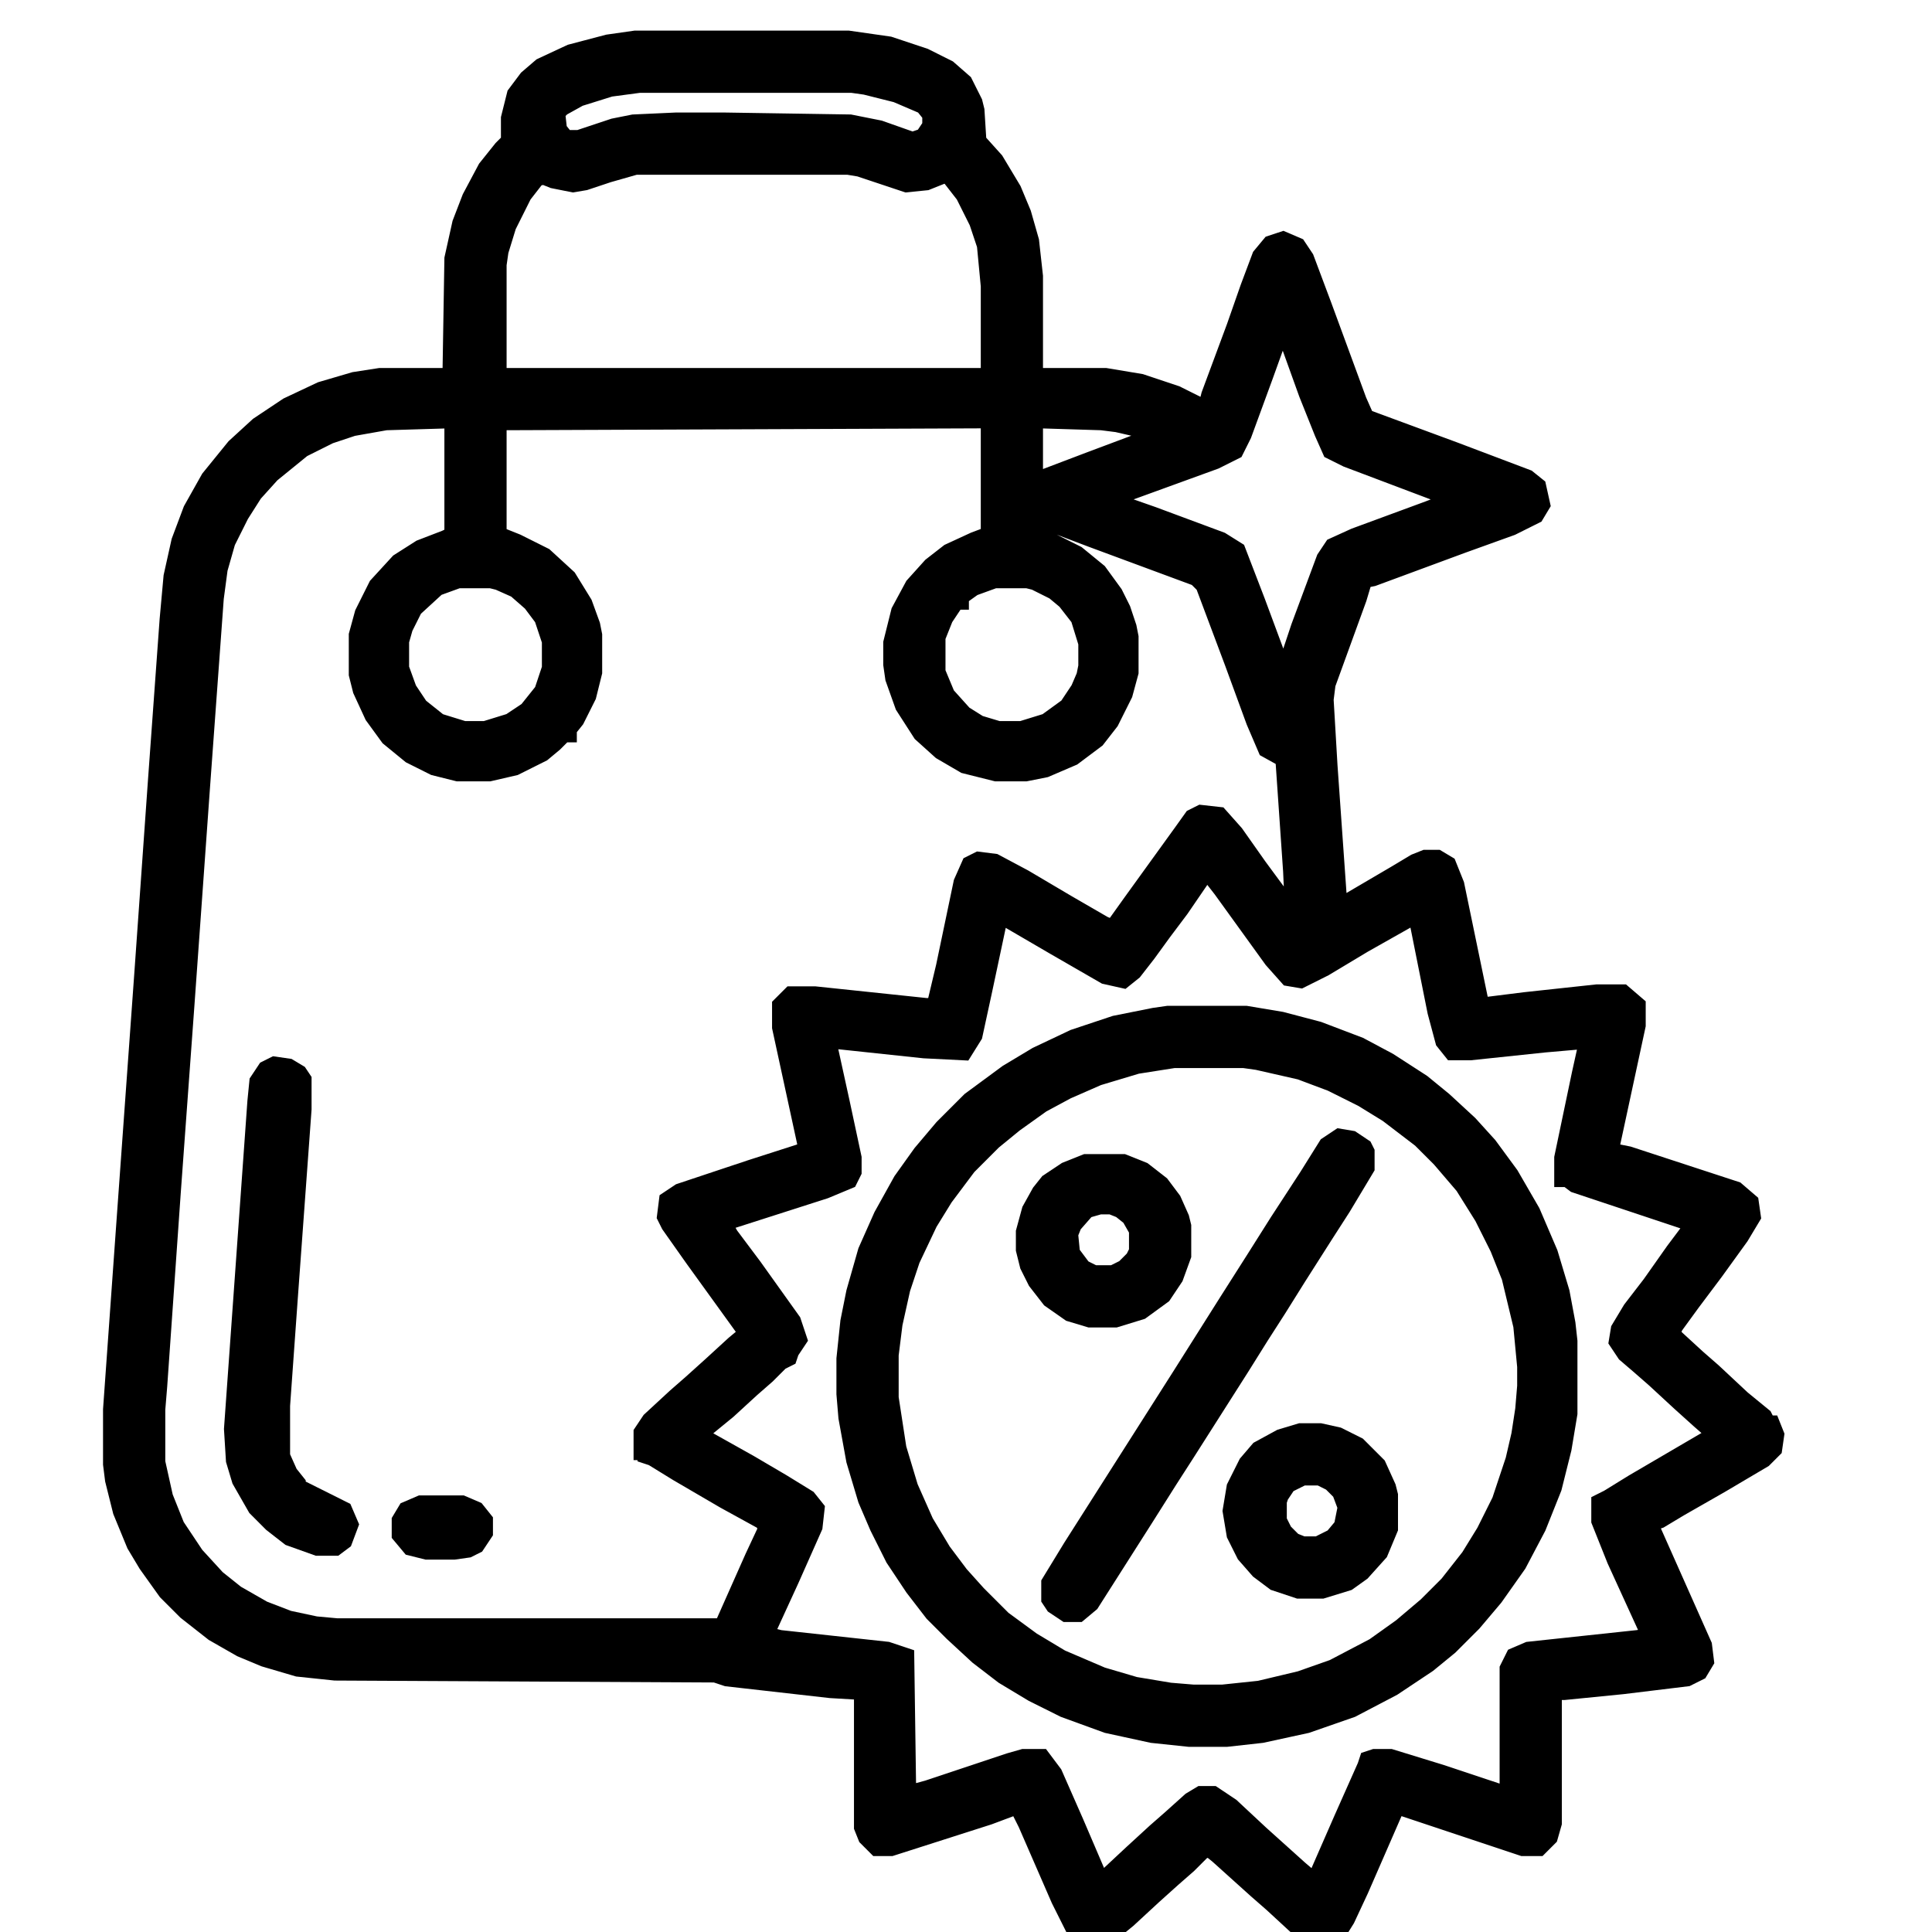 <svg xmlns="http://www.w3.org/2000/svg" width="60" height="60" viewBox="0 0 60 60" fill="none"><g clip-path="url(#clip0_462_3172)"><path d="M19.734 1.25H26.337L27.609 1.432L28.699 1.795L29.426 2.159L29.911 2.583L30.214 3.188L30.274 3.431L30.335 4.4L30.88 5.006L31.425 5.914L31.728 6.641L31.97 7.489L32.091 8.58V11.729H34.333L35.423 11.911L36.513 12.275L37.483 12.759L37.604 12.275L38.391 10.155L38.815 8.943L39.179 7.974L39.481 7.61L39.845 7.489L40.269 7.671L40.511 8.034L41.056 9.488L42.147 12.456L42.389 13.002L45.176 14.031L47.417 14.879L47.72 15.122L47.841 15.667L47.659 15.97L46.932 16.333L45.418 16.878L42.631 17.908L42.328 17.969L42.147 18.574L41.178 21.24L41.117 21.724L41.238 23.784L41.541 28.085L41.602 28.206L43.358 27.176L43.964 26.813L44.267 26.692H44.63L44.933 26.873L45.176 27.479L45.903 30.992V31.295L47.356 31.113L49.597 30.871H50.385L50.809 31.235V31.84L49.961 35.778L50.567 35.899L53.898 36.989L54.322 37.353L54.383 37.777L54.02 38.382L53.232 39.473L52.505 40.442L52.02 41.108L51.899 41.29L51.96 41.532L52.687 42.199L53.172 42.623L54.08 43.471L54.746 44.016L54.868 44.258H54.989L55.11 44.561L55.049 44.985L54.746 45.288L53.414 46.075L52.142 46.802L51.536 47.166L51.172 47.287L52.869 51.103L52.929 51.588L52.747 51.891L52.384 52.072L50.385 52.315L48.568 52.496H48.204V56.615L48.083 57.039L47.78 57.342H47.296L43.298 56.01L43.237 56.313L42.207 58.675L41.783 59.584L41.48 60.068L41.238 60.25L40.814 60.189L40.33 59.826L39.542 59.099L39.057 58.675L37.846 57.585L37.543 57.342L37.301 57.464L36.877 57.888L36.392 58.312L35.786 58.857L34.999 59.584L34.333 60.129L34.09 60.25H33.788L33.424 59.947L32.939 58.978L31.91 56.615L31.667 56.131V56.01L30.698 56.373L27.669 57.342H27.245L26.942 57.039L26.821 56.737V52.496L25.792 52.436L22.581 52.072L22.218 51.951L10.405 51.891L9.255 51.77L8.225 51.467L7.498 51.164L6.65 50.679L5.802 50.013L5.196 49.407L4.59 48.559L4.227 47.953L3.803 46.923L3.561 45.954L3.5 45.47V43.774L3.924 37.837L4.469 30.265L4.893 24.268L5.257 19.241L5.378 17.908L5.62 16.818L5.984 15.849L6.529 14.879L7.316 13.91L8.043 13.244L8.952 12.638L9.982 12.153L11.011 11.851L11.799 11.729H14.04L14.101 8.034L14.343 6.944L14.646 6.157L15.13 5.248L15.615 4.642L15.857 4.4V3.673L16.039 2.946L16.402 2.462L16.826 2.098L17.735 1.674L18.886 1.371L19.734 1.25ZM19.855 2.583L18.947 2.704L17.977 3.007L17.432 3.31L17.25 3.491L17.311 4.036L17.553 4.339H17.977L19.068 3.976L19.674 3.855L21.006 3.794H22.46L26.397 3.855L27.306 4.036L28.336 4.4L28.699 4.279L28.942 3.915V3.552L28.699 3.249L27.851 2.886L26.882 2.643L26.458 2.583H19.855ZM19.734 5.127L18.886 5.369L18.159 5.611L17.796 5.672L17.19 5.551L16.887 5.43L16.645 5.49L16.221 6.035L15.736 7.005L15.494 7.792L15.433 8.216V11.729H30.759V8.882L30.638 7.61L30.395 6.883L29.971 6.035L29.547 5.49L29.366 5.369L28.76 5.611L28.154 5.672L26.7 5.187L26.337 5.127H19.734ZM39.784 10.155L39.239 11.669L38.573 13.486L38.331 13.971L37.725 14.274L35.059 15.243L34.454 15.485L34.575 15.606L35.786 16.03L37.907 16.818L38.391 17.121L38.997 18.696L39.784 20.816L39.966 20.755L40.39 19.483L41.178 17.363L41.42 17L42.086 16.697L44.388 15.849L45.176 15.546L45.054 15.425L41.844 14.213L41.359 13.971L41.117 13.426L40.632 12.214L40.087 10.7L39.845 10.155H39.784ZM13.979 13.002L11.98 13.062L10.951 13.244L10.224 13.486L9.376 13.91L8.407 14.698L7.861 15.303L7.437 15.97L7.013 16.818L6.771 17.666L6.65 18.574L6.226 24.39L5.741 31.174L5.317 36.989L4.893 43.047L4.833 43.774V45.409L5.075 46.499L5.438 47.408L6.044 48.317L6.71 49.044L7.316 49.528L8.164 50.013L8.952 50.316L9.8 50.497L10.466 50.558H22.46L23.429 48.377L23.853 47.469L23.732 47.226L22.52 46.56L21.067 45.712L20.279 45.227L20.098 45.167V45.046H19.976V44.501L20.219 44.137L21.006 43.41L21.491 42.986L22.096 42.441L22.823 41.775L23.187 41.472L23.126 41.23L21.551 39.049L20.824 38.019L20.703 37.777L20.764 37.292L21.127 37.05L23.308 36.323L25.004 35.778L25.065 35.535L24.277 31.901V31.235L24.58 30.932H25.307L28.76 31.295H29.063L29.366 30.023L29.911 27.418L30.153 26.873L30.395 26.752L30.88 26.813L31.788 27.297L33.121 28.085L34.272 28.751L34.575 28.872L35.181 28.024L36.756 25.843L37.059 25.419L37.301 25.298L37.846 25.359L38.331 25.904L39.057 26.934L39.906 28.085L40.208 28.388L40.148 27.055L39.906 23.542L39.36 23.239L38.997 22.391L38.331 20.573L37.422 18.15L37.18 17.908L33.909 16.697L32.152 16.03L32.031 15.97V16.576L32.576 16.818L33.424 17.242L34.09 17.787L34.575 18.453L34.817 18.938L34.999 19.483L35.059 19.786V20.876L34.878 21.543L34.454 22.391L34.03 22.936L33.303 23.481L32.455 23.845L31.849 23.966H30.941L29.971 23.723L29.244 23.299L28.639 22.754L28.093 21.906L27.791 21.058L27.73 20.634V19.968L27.972 18.998L28.396 18.211L28.942 17.605L29.487 17.181L30.274 16.818L30.759 16.636V13.062L30.638 13.002L15.433 13.062V16.636L16.039 16.878L16.887 17.302L17.614 17.969L18.099 18.756L18.341 19.422L18.401 19.725V20.876L18.22 21.603L17.856 22.33L17.614 22.633V22.754H17.493L17.19 23.057L16.826 23.36L15.978 23.784L15.191 23.966H14.222L13.495 23.784L12.768 23.42L12.102 22.875L11.617 22.209L11.254 21.422L11.132 20.937V19.725L11.314 19.059L11.738 18.211L12.405 17.484L13.071 17.06L13.858 16.757L14.101 16.636V13.002H13.979ZM32.273 13.002L32.091 13.062V15.001L33.848 14.334L35.786 13.607L35.908 13.486L35.484 13.304L34.696 13.123L34.212 13.062L32.273 13.002ZM14.222 17.969L13.555 18.211L12.829 18.877L12.526 19.483L12.405 19.907V20.755L12.647 21.422L13.01 21.967L13.616 22.451L14.403 22.694H15.07L15.857 22.451L16.402 22.088L16.887 21.482L17.129 20.755V19.907L16.887 19.18L16.524 18.696L16.039 18.272L15.494 18.029L15.252 17.969H14.222ZM30.88 17.969L30.214 18.211L29.79 18.514V18.635H29.668L29.305 19.18L29.063 19.786V20.876L29.366 21.603L29.911 22.209L30.395 22.512L31.001 22.694H31.728L32.515 22.451L33.182 21.967L33.545 21.422L33.727 20.997L33.788 20.695V19.968L33.545 19.18L33.121 18.635L32.758 18.332L32.152 18.029L31.91 17.969H30.88ZM37.422 27.055L36.635 28.206L36.089 28.933L35.605 29.599L35.181 30.144L34.878 30.387L34.333 30.265L32.758 29.357L31.304 28.509L31.062 28.388L30.941 28.751L30.516 30.75L30.214 32.143L29.911 32.628L28.699 32.567L25.852 32.264L25.67 32.325L26.095 34.263L26.458 35.959V36.383L26.337 36.626L25.61 36.929L22.399 37.958L22.642 38.382L23.369 39.352L24.58 41.048L24.762 41.593L24.52 41.956L24.459 42.138L24.217 42.259L23.793 42.683L23.308 43.107L22.581 43.774L21.915 44.319L21.733 44.501V44.622L23.247 45.47L24.277 46.075L25.065 46.56L25.307 46.863L25.246 47.408L24.52 49.044L23.853 50.497L23.732 50.8L24.217 50.922L27.548 51.285L28.093 51.467L28.154 55.767L28.82 55.586L31.364 54.738L31.788 54.617H32.334L32.697 55.101L33.363 56.615L34.09 58.312L34.272 58.433L35.181 57.585L35.908 56.918L36.392 56.494L36.998 55.949L37.301 55.767H37.664L38.209 56.131L39.118 56.979L40.33 58.069L40.754 58.433H40.875L41.723 56.494L42.45 54.859L42.51 54.677L42.692 54.617H43.177L44.752 55.101L46.751 55.767H46.872V51.83L47.053 51.467L47.477 51.285L50.87 50.922L51.233 50.861L51.172 50.558L50.203 48.438L49.719 47.226V46.681L49.961 46.56L50.748 46.075L53.232 44.622L53.293 44.501L52.808 44.077L52.202 43.531L51.415 42.804L50.93 42.38L50.506 42.017L50.264 41.654L50.324 41.29L50.688 40.684L51.294 39.897L52.02 38.867L52.566 38.14V37.958L48.931 36.747L48.689 36.565H48.568V35.959L49.113 33.355L49.355 32.264L47.962 32.386L45.66 32.628H45.115L44.873 32.325L44.63 31.416L44.025 28.388L43.722 28.509L42.328 29.296L41.117 30.023L40.39 30.387L40.027 30.326L39.542 29.781L37.967 27.6L37.543 27.055H37.422Z" fill="black" stroke="black" stroke-width="0.6"></path><path d="M36.271 31.537H38.694L39.784 31.719L40.935 32.022L42.207 32.506L43.116 32.991L44.146 33.657L44.812 34.202L45.6 34.929L46.205 35.596L46.872 36.504L47.538 37.655L48.083 38.927L48.447 40.139L48.628 41.108L48.689 41.653V43.894L48.507 44.985L48.204 46.196L47.72 47.408L47.114 48.559L46.387 49.588L45.721 50.376L44.994 51.103L44.328 51.648L43.237 52.375L41.965 53.041L40.572 53.526L39.179 53.829L38.088 53.95H36.937L35.786 53.829L34.393 53.526L33.061 53.041L32.091 52.557L31.183 52.011L30.395 51.406L29.608 50.679L29.002 50.073L28.396 49.286L27.791 48.377L27.306 47.408L26.942 46.56L26.579 45.348L26.337 44.016L26.276 43.289V42.198L26.397 41.047L26.579 40.139L26.942 38.867L27.427 37.776L28.033 36.686L28.639 35.838L29.305 35.05L30.153 34.202L31.304 33.354L32.212 32.809L33.364 32.264L34.636 31.84L35.847 31.598L36.271 31.537ZM36.453 32.87L35.302 33.051L34.09 33.415L33.121 33.839L32.334 34.263L31.486 34.869L30.819 35.414L30.032 36.201L29.305 37.171L28.82 37.958L28.275 39.109L27.972 40.018L27.73 41.108L27.609 42.077V43.41L27.851 44.985L28.215 46.196L28.699 47.287L29.244 48.195L29.79 48.922L30.335 49.528L31.122 50.315L32.031 50.982L32.939 51.527L34.212 52.072L35.241 52.375L36.332 52.557L37.059 52.617H37.967L39.118 52.496L40.39 52.193L41.42 51.83L42.692 51.163L43.54 50.558L44.328 49.891L44.994 49.225L45.66 48.377L46.145 47.59L46.629 46.62L47.053 45.348L47.235 44.561L47.356 43.773L47.417 43.046V42.441L47.296 41.169L46.932 39.654L46.569 38.745L46.084 37.776L45.478 36.807L44.752 35.959L44.146 35.353L43.116 34.566L42.328 34.081L41.359 33.597L40.39 33.233L39.057 32.93L38.633 32.87H36.453Z" fill="black" stroke="black" stroke-width="0.6"></path><path d="M41.602 35.353L41.965 35.414L42.328 35.656L42.389 35.778V36.262L41.662 37.474L41.117 38.322L40.269 39.654L39.663 40.623L39.118 41.472L38.512 42.441L36.816 45.106L36.271 45.954L35.544 47.105L33.848 49.77L33.485 50.073H33.121L32.758 49.831L32.637 49.649V49.165L33.303 48.074L36.695 42.744L38.149 40.442L38.997 39.109L39.724 37.958L40.632 36.565L41.238 35.596L41.602 35.353Z" fill="black" stroke="black" stroke-width="0.6"></path><path d="M8.528 33.113L8.952 33.174L9.255 33.356L9.376 33.537V34.446L8.952 40.261L8.709 43.653V45.228L8.952 45.773L9.194 46.076V46.197L10.648 46.924L10.83 47.348L10.648 47.833L10.405 48.015H9.86L9.012 47.712L8.467 47.288L7.983 46.803L7.498 45.955L7.316 45.349L7.256 44.38L7.983 34.204L8.043 33.598L8.285 33.234L8.528 33.113Z" fill="black" stroke="black" stroke-width="0.6"></path><path d="M40.39 44.5H40.996L41.541 44.621L42.147 44.924L42.753 45.53L43.055 46.196L43.116 46.438V47.468L42.813 48.195L42.268 48.801L41.844 49.104L41.056 49.346H40.33L39.603 49.104L39.118 48.74L38.694 48.256L38.391 47.65L38.27 46.923L38.391 46.196L38.755 45.469L39.118 45.045L39.784 44.682L40.39 44.5ZM40.451 45.833L39.966 46.075L39.724 46.438L39.663 46.62V47.226L39.845 47.589L40.148 47.892L40.451 48.013H40.935L41.42 47.771L41.723 47.408L41.844 46.802L41.662 46.317L41.359 46.014L40.996 45.833H40.451Z" fill="black" stroke="black" stroke-width="0.6"></path><path d="M33.727 36.141H34.878L35.484 36.383L36.029 36.807L36.392 37.291L36.635 37.837L36.695 38.079V38.988L36.453 39.654L36.089 40.199L35.423 40.684L34.636 40.926H33.848L33.242 40.744L32.636 40.32L32.212 39.775L31.97 39.291L31.849 38.806V38.261L32.031 37.594L32.334 37.049L32.576 36.746L33.121 36.383L33.727 36.141ZM34.151 37.413L33.727 37.534L33.303 38.018L33.182 38.321L33.242 38.927L33.606 39.412L33.969 39.593H34.575L34.938 39.412L35.241 39.109L35.362 38.867V38.2L35.12 37.776L34.817 37.534L34.514 37.413H34.151Z" fill="black" stroke="black" stroke-width="0.6"></path><path d="M13.071 46.742H14.343L14.767 46.924L15.009 47.227V47.59L14.767 47.954L14.525 48.075L14.101 48.135H13.253L12.768 48.014L12.465 47.651V47.227L12.647 46.924L13.071 46.742Z" fill="black" stroke="black" stroke-width="0.6"></path></g><defs><clipPath id="clip0_462_3172"><rect width="60" height="60" fill="white"></rect></clipPath></defs></svg>